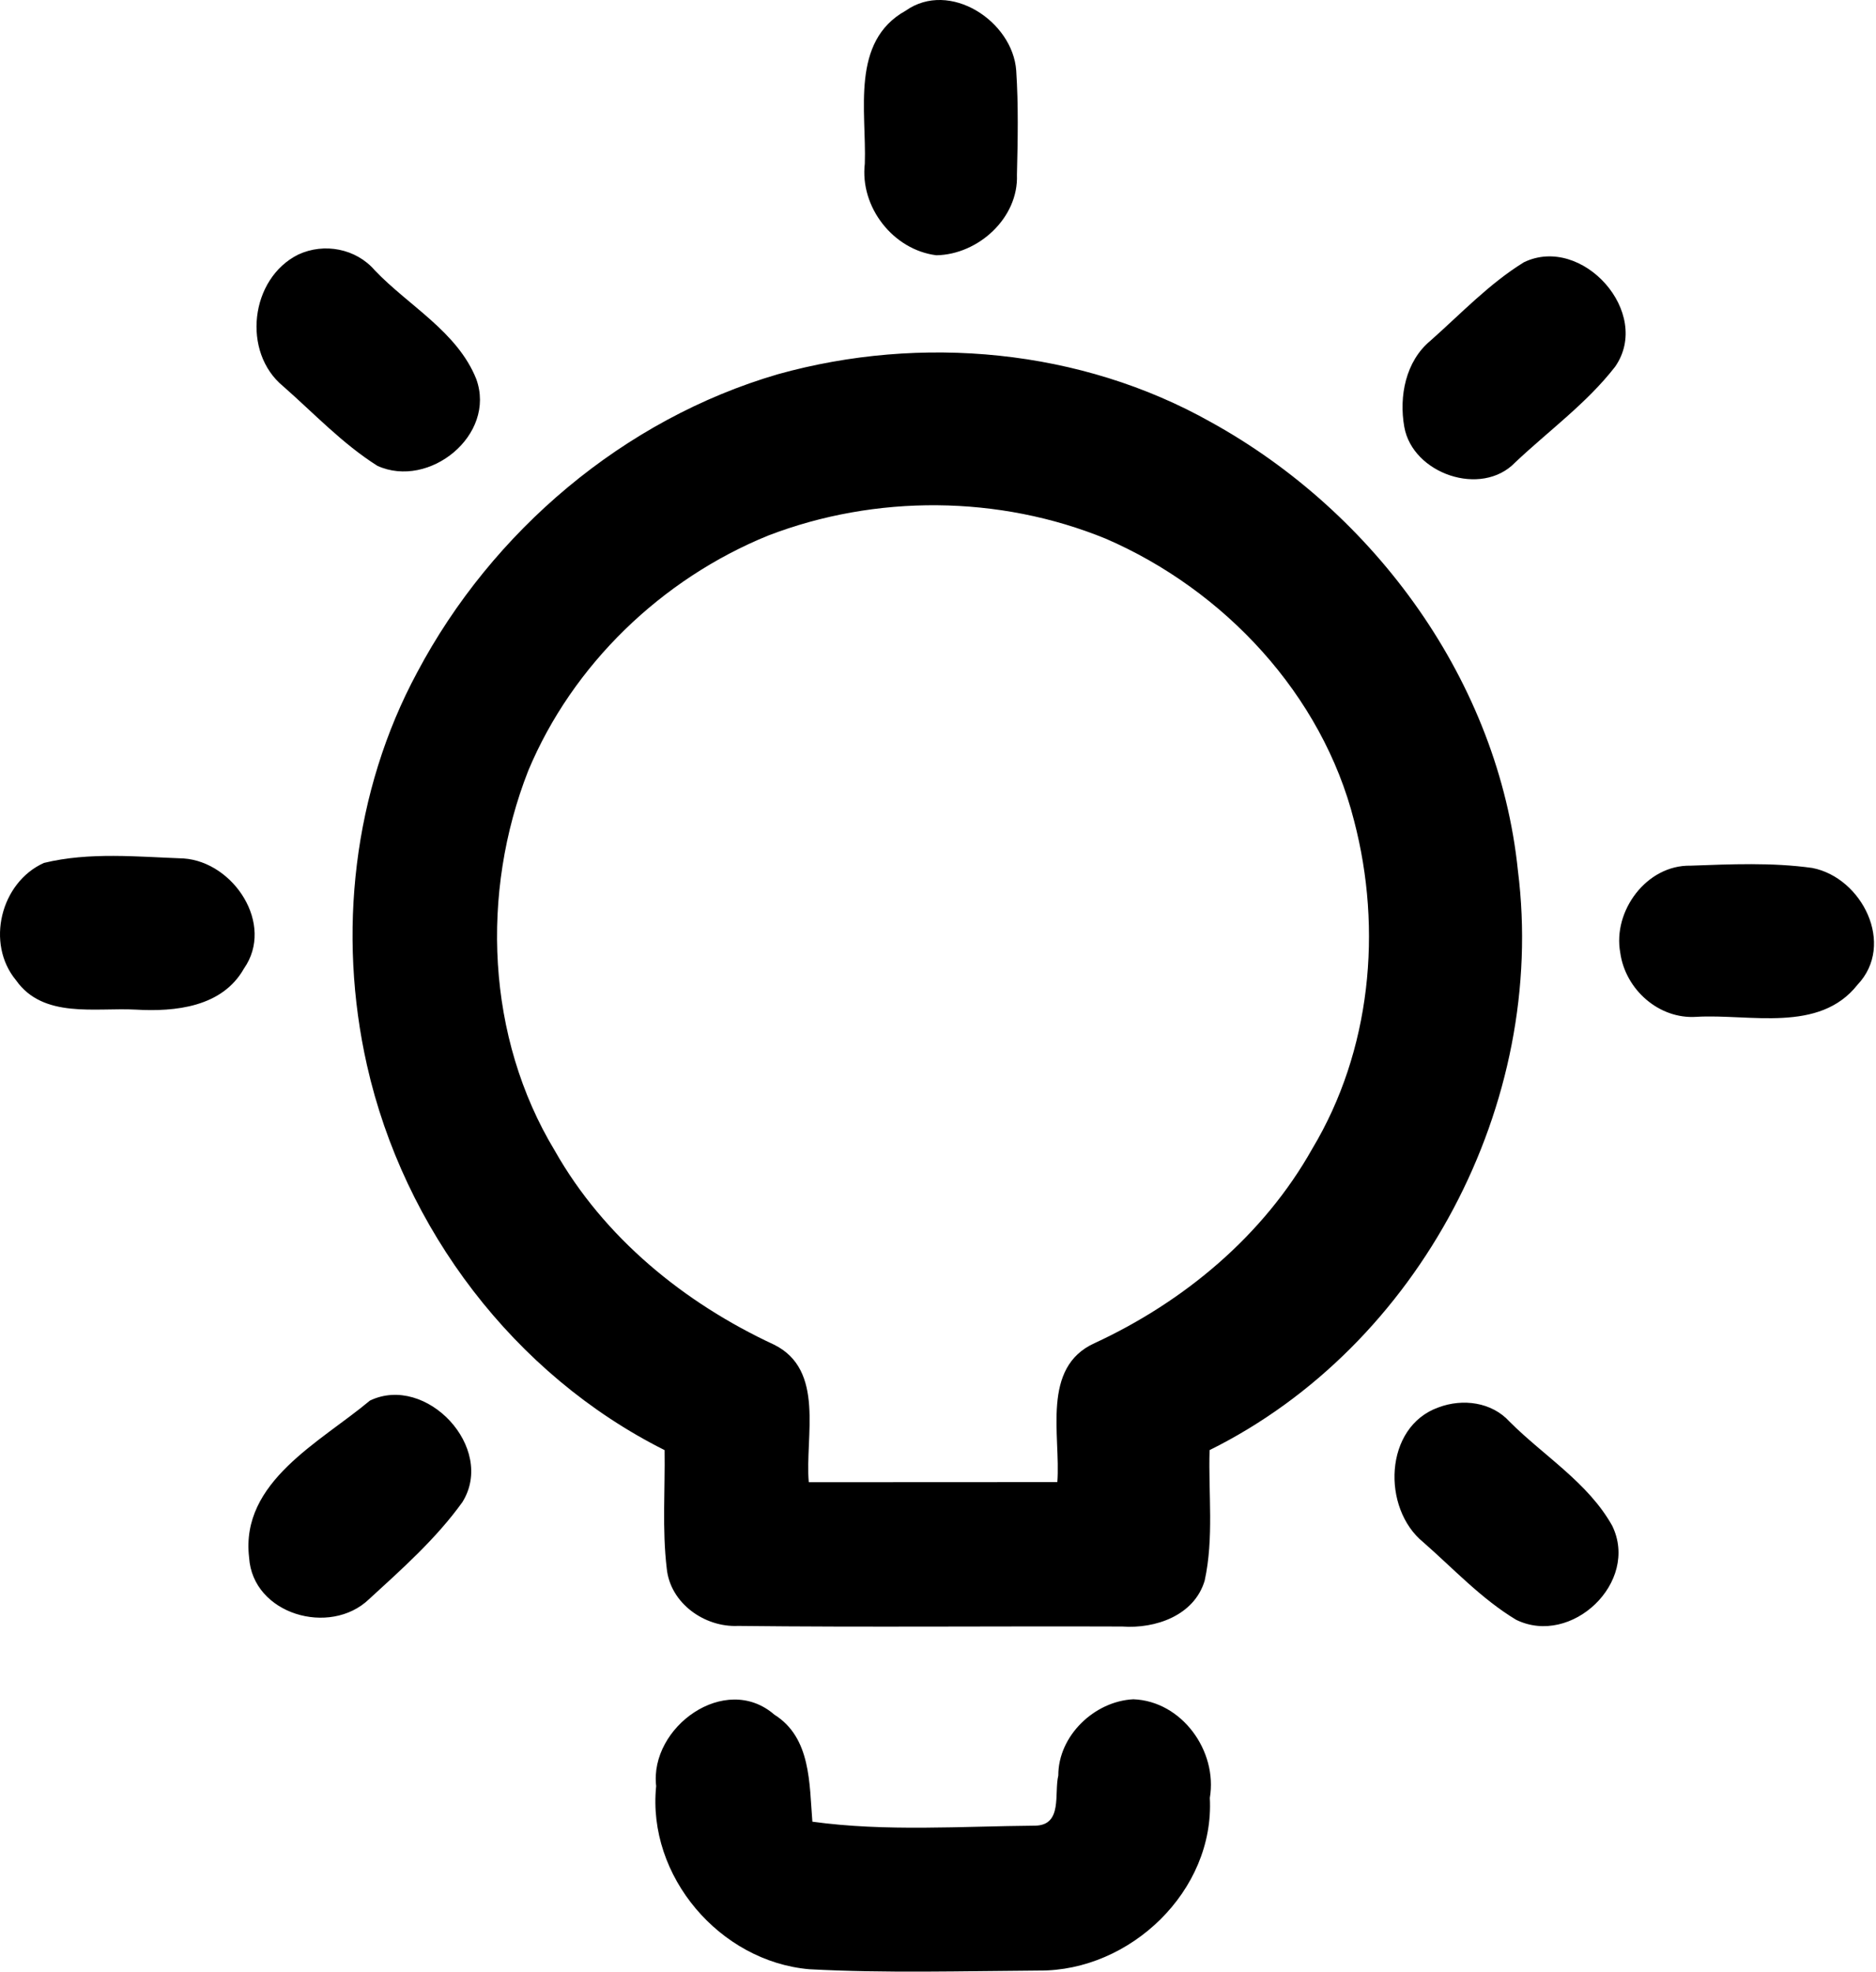 <?xml version="1.0" encoding="UTF-8" standalone="no"?>
<!DOCTYPE svg PUBLIC "-//W3C//DTD SVG 1.1//EN" "http://www.w3.org/Graphics/SVG/1.1/DTD/svg11.dtd">
<svg width="100%" height="100%" viewBox="0 0 156 164" version="1.1" xmlns="http://www.w3.org/2000/svg" xmlns:xlink="http://www.w3.org/1999/xlink" xml:space="preserve" xmlns:serif="http://www.serif.com/" style="fill-rule:evenodd;clip-rule:evenodd;stroke-linejoin:round;stroke-miterlimit:2;">
    <g transform="matrix(1,0,0,1,-20.746,-22.412)">
        <path d="M96.06,23.3C99.72,20.72 104.96,24.18 105.25,28.28C105.44,31.17 105.38,34.07 105.31,36.95C105.45,40.54 102.09,43.58 98.61,43.64C95.01,43.19 92.24,39.62 92.66,36.02C92.81,31.68 91.45,25.86 96.06,23.3ZM45.55,43.58C47.7,42.58 50.35,43.08 51.91,44.89C54.73,47.85 58.77,49.99 60.35,53.93C62.04,58.6 56.42,63.1 52.13,61.15C49.23,59.32 46.86,56.79 44.3,54.54C40.84,51.71 41.54,45.57 45.55,43.58ZM147.47,44.22C152.3,41.89 158.18,48.42 155.05,52.91C152.69,55.95 149.52,58.24 146.74,60.87C143.93,63.79 138.21,61.81 137.52,57.91C137.07,55.37 137.63,52.46 139.69,50.75C142.22,48.51 144.58,46 147.47,44.22ZM85.44,53.53C97.35,50.21 110.62,51.42 121.45,57.52C135.11,65.06 145.37,79.15 146.97,94.82C149.4,114.13 138.82,134.33 121.33,143C121.22,146.61 121.7,150.3 120.92,153.86C120.05,156.76 116.83,157.87 114.06,157.67C103.42,157.63 92.77,157.74 82.12,157.62C79.33,157.75 76.48,155.73 76.19,152.85C75.8,149.58 76.06,146.28 76.01,143C63.5,136.73 54.32,124.59 51.26,110.99C48.8,100.07 50.1,88.22 55.44,78.32C61.67,66.57 72.63,57.27 85.44,53.53ZM84.62,66.95C75.78,70.55 68.36,77.67 64.67,86.51C60.69,96.65 61.19,108.68 66.88,118.1C70.97,125.33 77.64,130.76 85.11,134.23C89.38,136.34 87.67,141.87 88,145.67C94.89,145.66 101.78,145.67 108.67,145.66C108.96,141.78 107.3,136.11 111.78,134.1C119.24,130.64 125.83,125.14 129.88,117.92C134.74,109.81 135.72,99.75 133.35,90.68C130.69,80.17 122.56,71.48 112.7,67.21C103.83,63.58 93.56,63.51 84.62,66.95ZM24.4,94.17C28.18,93.25 32.17,93.66 36.02,93.8C40.17,94.09 43.61,99.27 41.03,102.96C39.22,106.16 35.32,106.56 32.03,106.37C28.67,106.19 24.34,107.14 22.08,103.93C19.54,100.87 20.8,95.79 24.4,94.17ZM161.32,94.4C164.69,94.28 168.1,94.12 171.45,94.59C175.58,95.39 178.39,100.95 175.21,104.3C172.02,108.35 166.25,106.71 161.81,106.97C158.68,107.18 155.9,104.68 155.48,101.64C154.84,98.17 157.67,94.33 161.32,94.4ZM51.51,138.88C56.19,136.64 62,142.81 59.2,147.32C57.02,150.36 54.18,152.88 51.43,155.4C48.19,158.51 41.76,156.67 41.46,151.93C40.72,145.62 47.4,142.33 51.51,138.88ZM140.36,139.45C142.37,138.69 144.8,139 146.28,140.64C149.13,143.49 152.81,145.71 154.81,149.29C157.1,153.99 151.42,159.36 146.82,157.11C143.93,155.37 141.61,152.86 139.1,150.66C135.64,147.85 135.82,141.07 140.36,139.45ZM75.31,170.94C74.74,166.05 81.05,161.45 85.14,165C88.2,166.92 88.04,170.74 88.3,173.9C94.42,174.74 100.67,174.28 106.84,174.23C109.13,174.18 108.39,171.55 108.75,170.06C108.74,166.76 111.75,163.88 114.99,163.72C119.02,163.87 122.01,168.02 121.35,171.92C121.76,179.65 114.73,186.34 107.14,186.28C100.78,186.32 94.4,186.51 88.05,186.17C80.61,185.53 74.54,178.43 75.31,170.94Z"/>
    </g>
</svg>
